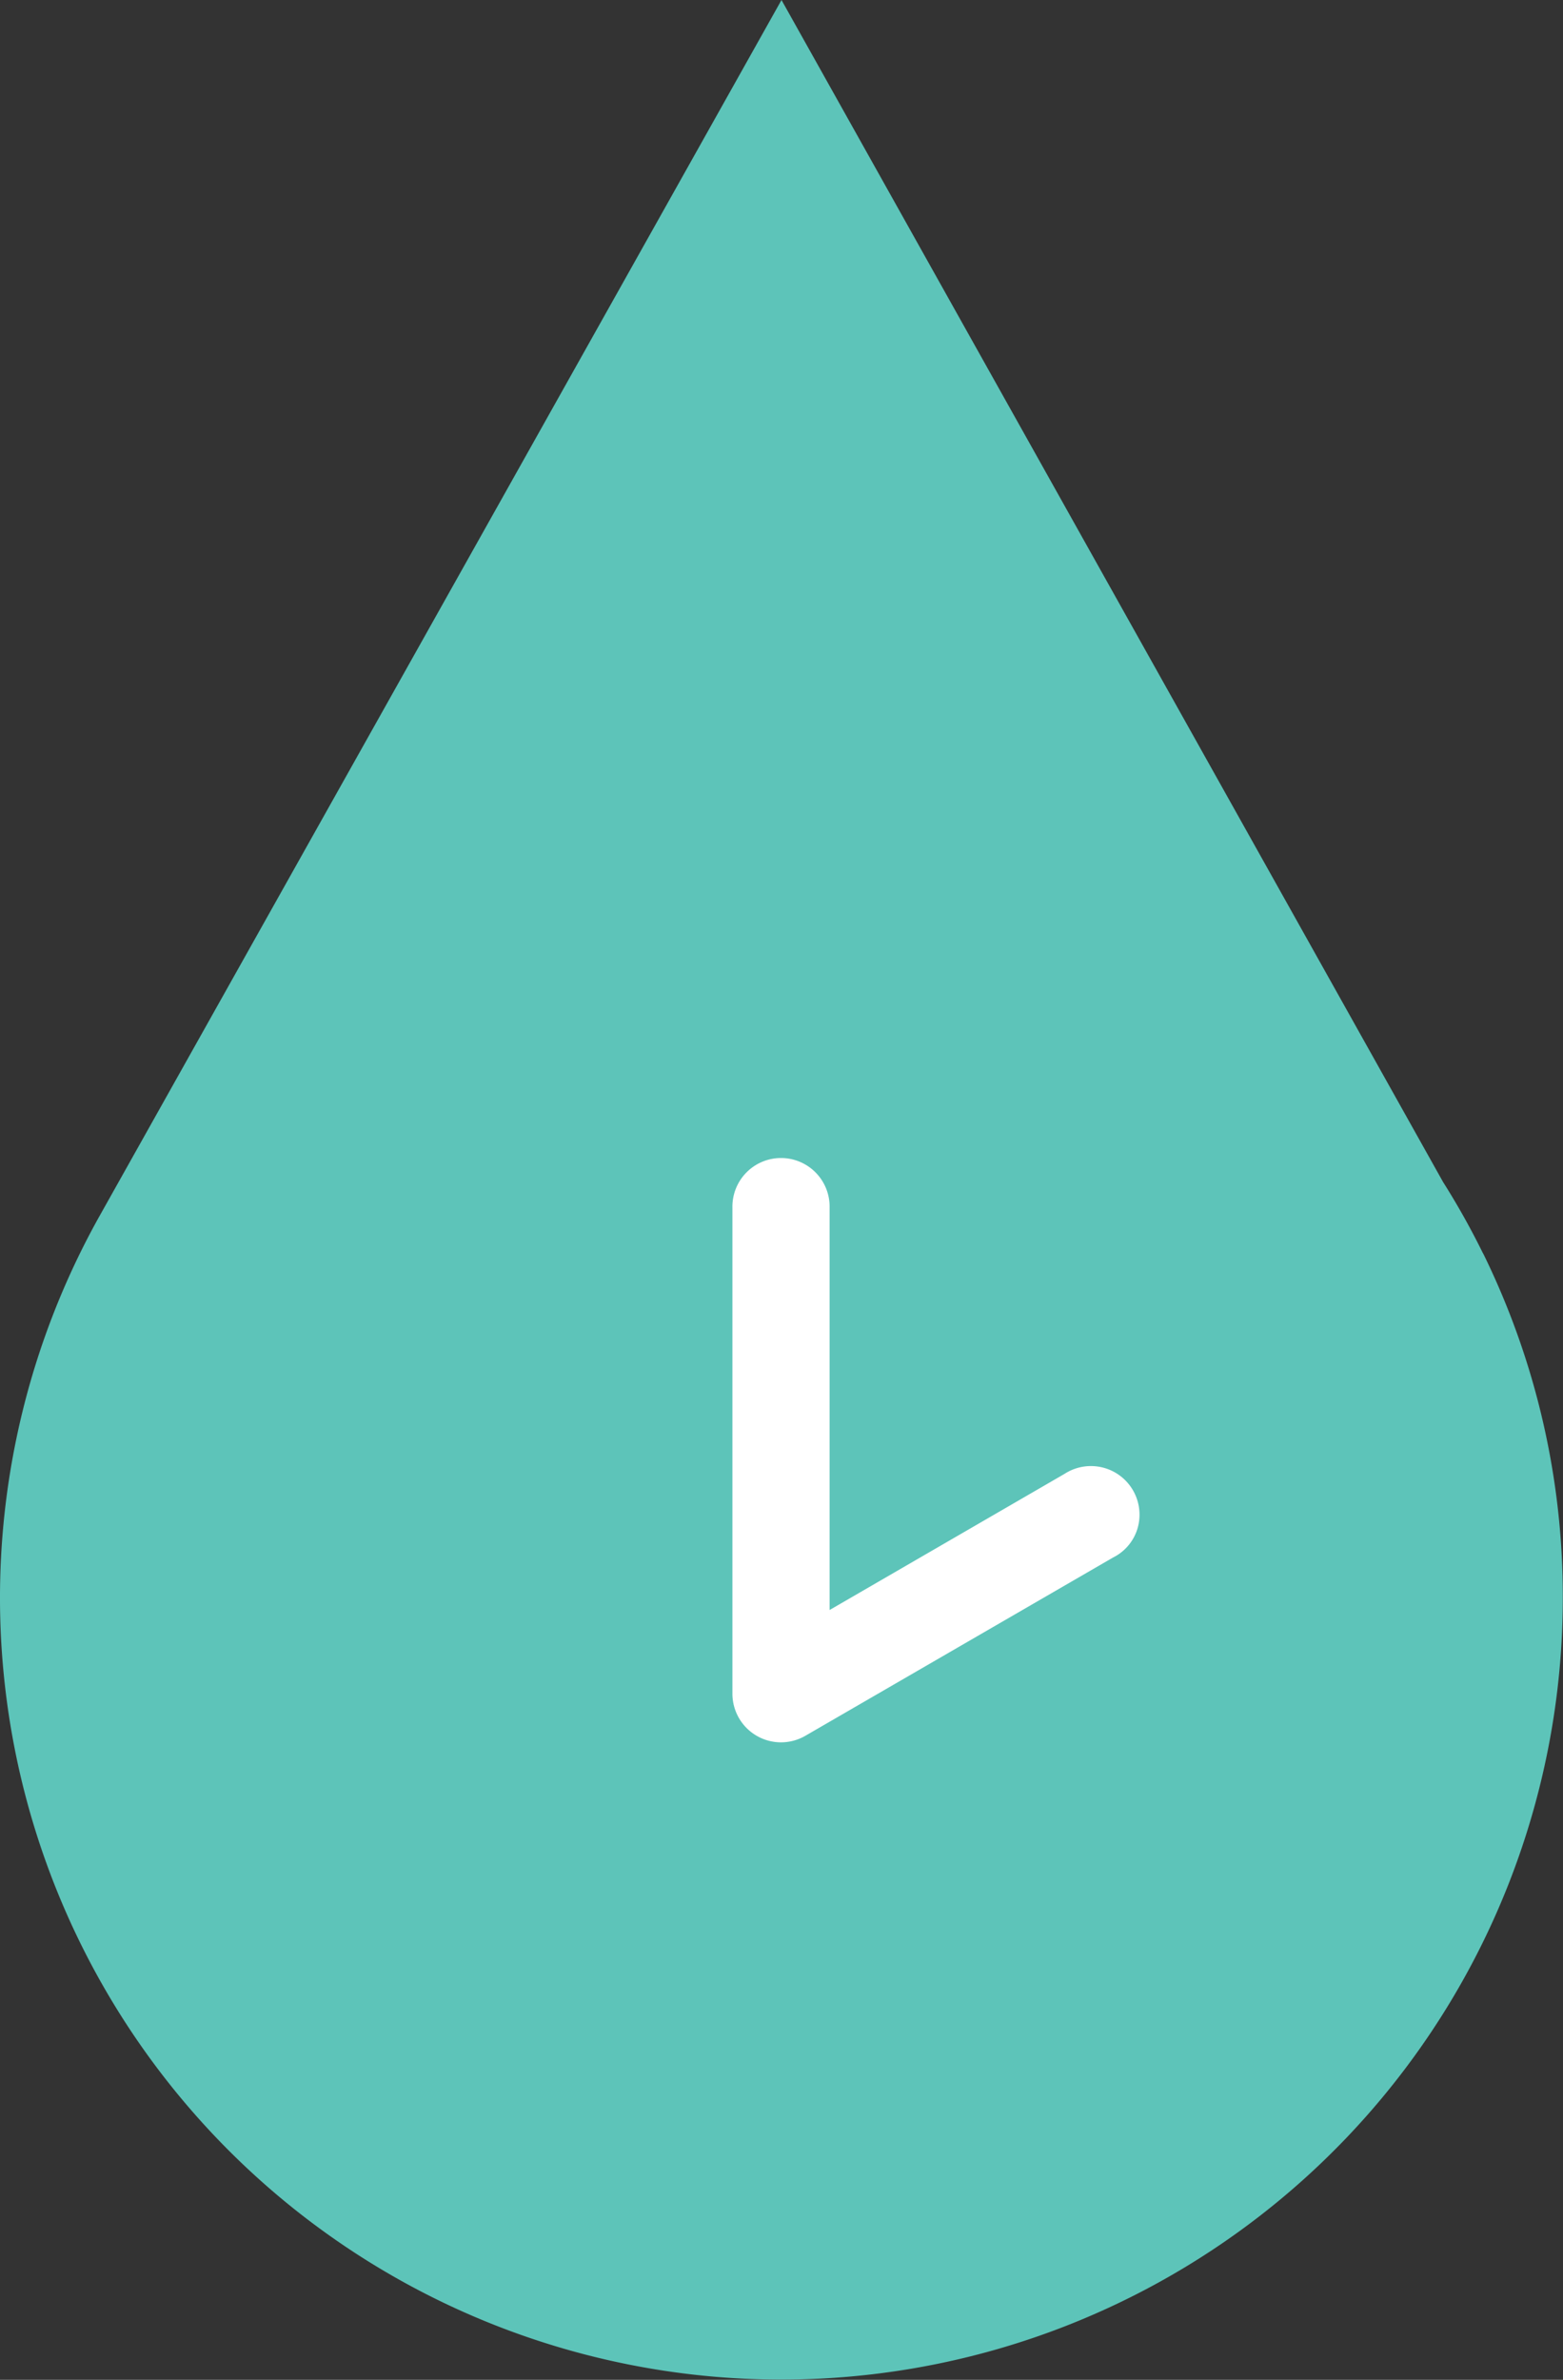 <svg xmlns="http://www.w3.org/2000/svg" viewBox="0 0 160.84 244.78"><rect x="0" y="0" width="160.84" height="244.78" fill="#333333" stroke="none"/><defs><style>.cls-1{fill:#5dc4b9;}.cls-2{fill:#fff;}</style></defs><title>time</title><g id="Layer_2" data-name="Layer 2"><g id="Layer_1-2" data-name="Layer 1"><path class="cls-1" d="M152.66,129h0l-.08-.14a78.4,78.4,0,0,0-4.08-7.28L80.42,0,10.15,125.24h0a80.41,80.41,0,1,0,150.67,39.13A80,80,0,0,0,152.66,129Z"/><path class="cls-2" d="M80.37,119.11a5,5,0,0,0-5,5.11v50a5,5,0,0,0,7.5,4.32l31.67-18.34a4.9,4.9,0,0,0,2.52-3,5,5,0,0,0-7.52-5.6l-24.17,14V124.22a5,5,0,0,0-5-5.11Z"/></g></g></svg>